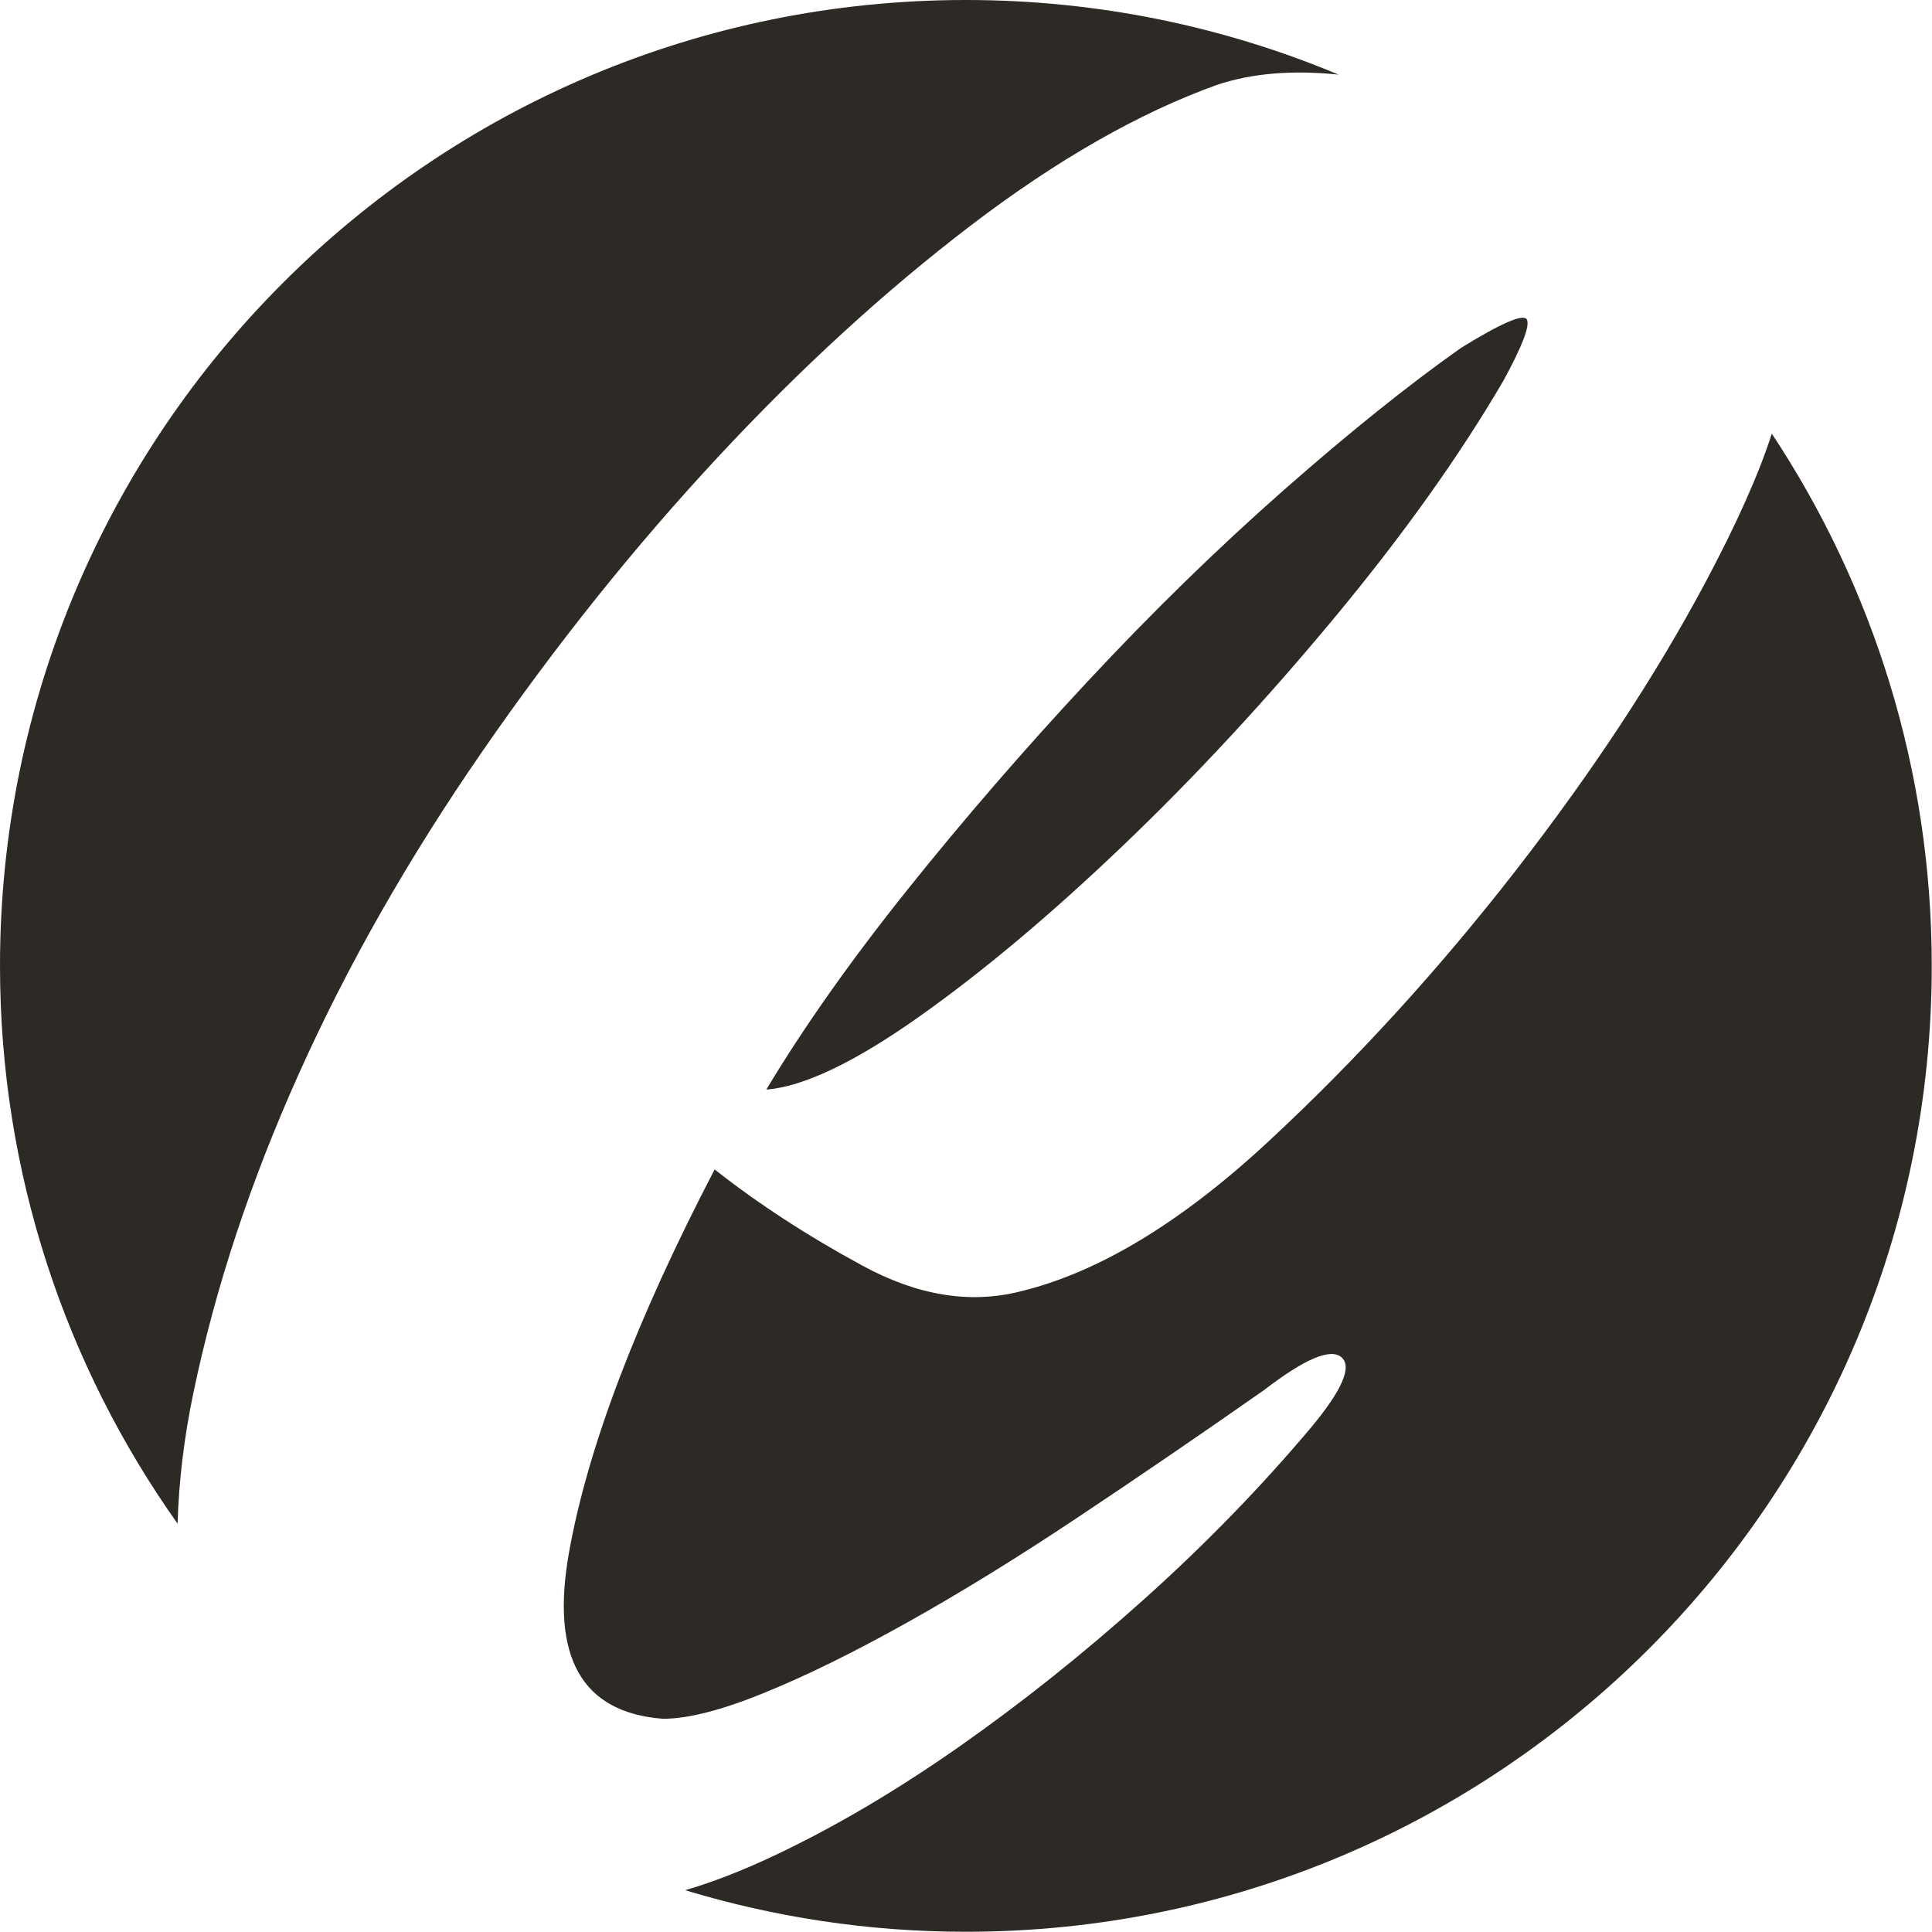 <svg width="972" height="972" viewBox="0 0 972 972" fill="none" xmlns="http://www.w3.org/2000/svg">
<path fill-rule="evenodd" clip-rule="evenodd" d="M735.123 174.97C708.333 193.87 678.433 217.898 645.363 247.015C612.288 276.18 579.594 308.063 547.331 342.687C515.037 377.341 484.737 412.369 456.387 447.81C428.042 483.235 404.418 516.717 385.519 548.196C404.418 546.645 429.997 534.429 462.296 511.588C494.55 488.775 528.803 460.022 565.048 425.357C601.26 390.744 636.688 352.537 671.354 310.796C705.97 269.092 734.312 229.298 756.389 191.507C765.839 174.195 769.748 163.97 768.202 160.795C766.61 157.658 755.574 162.383 735.123 174.97Z" fill="#2D2925"/>
<path fill-rule="evenodd" clip-rule="evenodd" d="M891.408 218.177C884.882 238.506 873.74 263.475 857.97 293.08C832.755 340.325 800.864 388.749 762.289 438.356C723.683 487.96 682.35 533.254 638.275 574.182C594.172 615.151 552.428 640.323 513.078 649.777C487.874 656.088 461.484 651.768 433.946 636.777C406.368 621.835 381.577 605.702 359.539 588.358C320.157 663.951 295.758 728.134 286.307 780.874C276.858 833.647 292.582 861.589 333.548 864.727C346.137 864.727 363.077 860.41 384.338 851.735C405.605 843.098 429.593 831.286 456.387 816.308C483.149 801.356 511.903 783.641 542.606 763.154C573.318 742.711 604.397 721.45 635.913 699.38C656.363 683.655 669.354 678.118 674.891 682.843C680.391 687.568 675.263 699.38 659.533 718.279C634.326 748.212 606.388 776.965 575.681 804.496C544.969 832.068 513.853 856.865 482.374 878.902C450.847 900.971 420.143 919.055 390.243 933.229C373.585 941.117 358.441 946.988 344.723 950.97C389.415 964.519 436.805 971.881 485.936 971.881C754.31 971.881 971.876 754.319 971.876 485.94C971.876 386.972 942.215 294.962 891.408 218.177Z" fill="#2D2925"/>
<path fill-rule="evenodd" clip-rule="evenodd" d="M97.337 700.567C108.337 647.814 126.049 594.262 150.481 539.929C174.881 485.597 205.584 431.673 242.605 378.116C279.592 324.6 318.974 275.364 360.714 230.477C402.427 185.599 444.943 146.629 488.274 113.551C531.578 80.484 572.91 56.86 612.288 42.685C629.855 36.846 650.233 35.138 673.445 37.54C615.741 13.387 552.403 -0 485.936 -0C217.559 -0 0 217.567 0 485.94C0 590.514 33.138 687.282 89.333 766.558C89.975 745.357 92.554 723.392 97.337 700.567Z" fill="#2D2925"/>
</svg>
